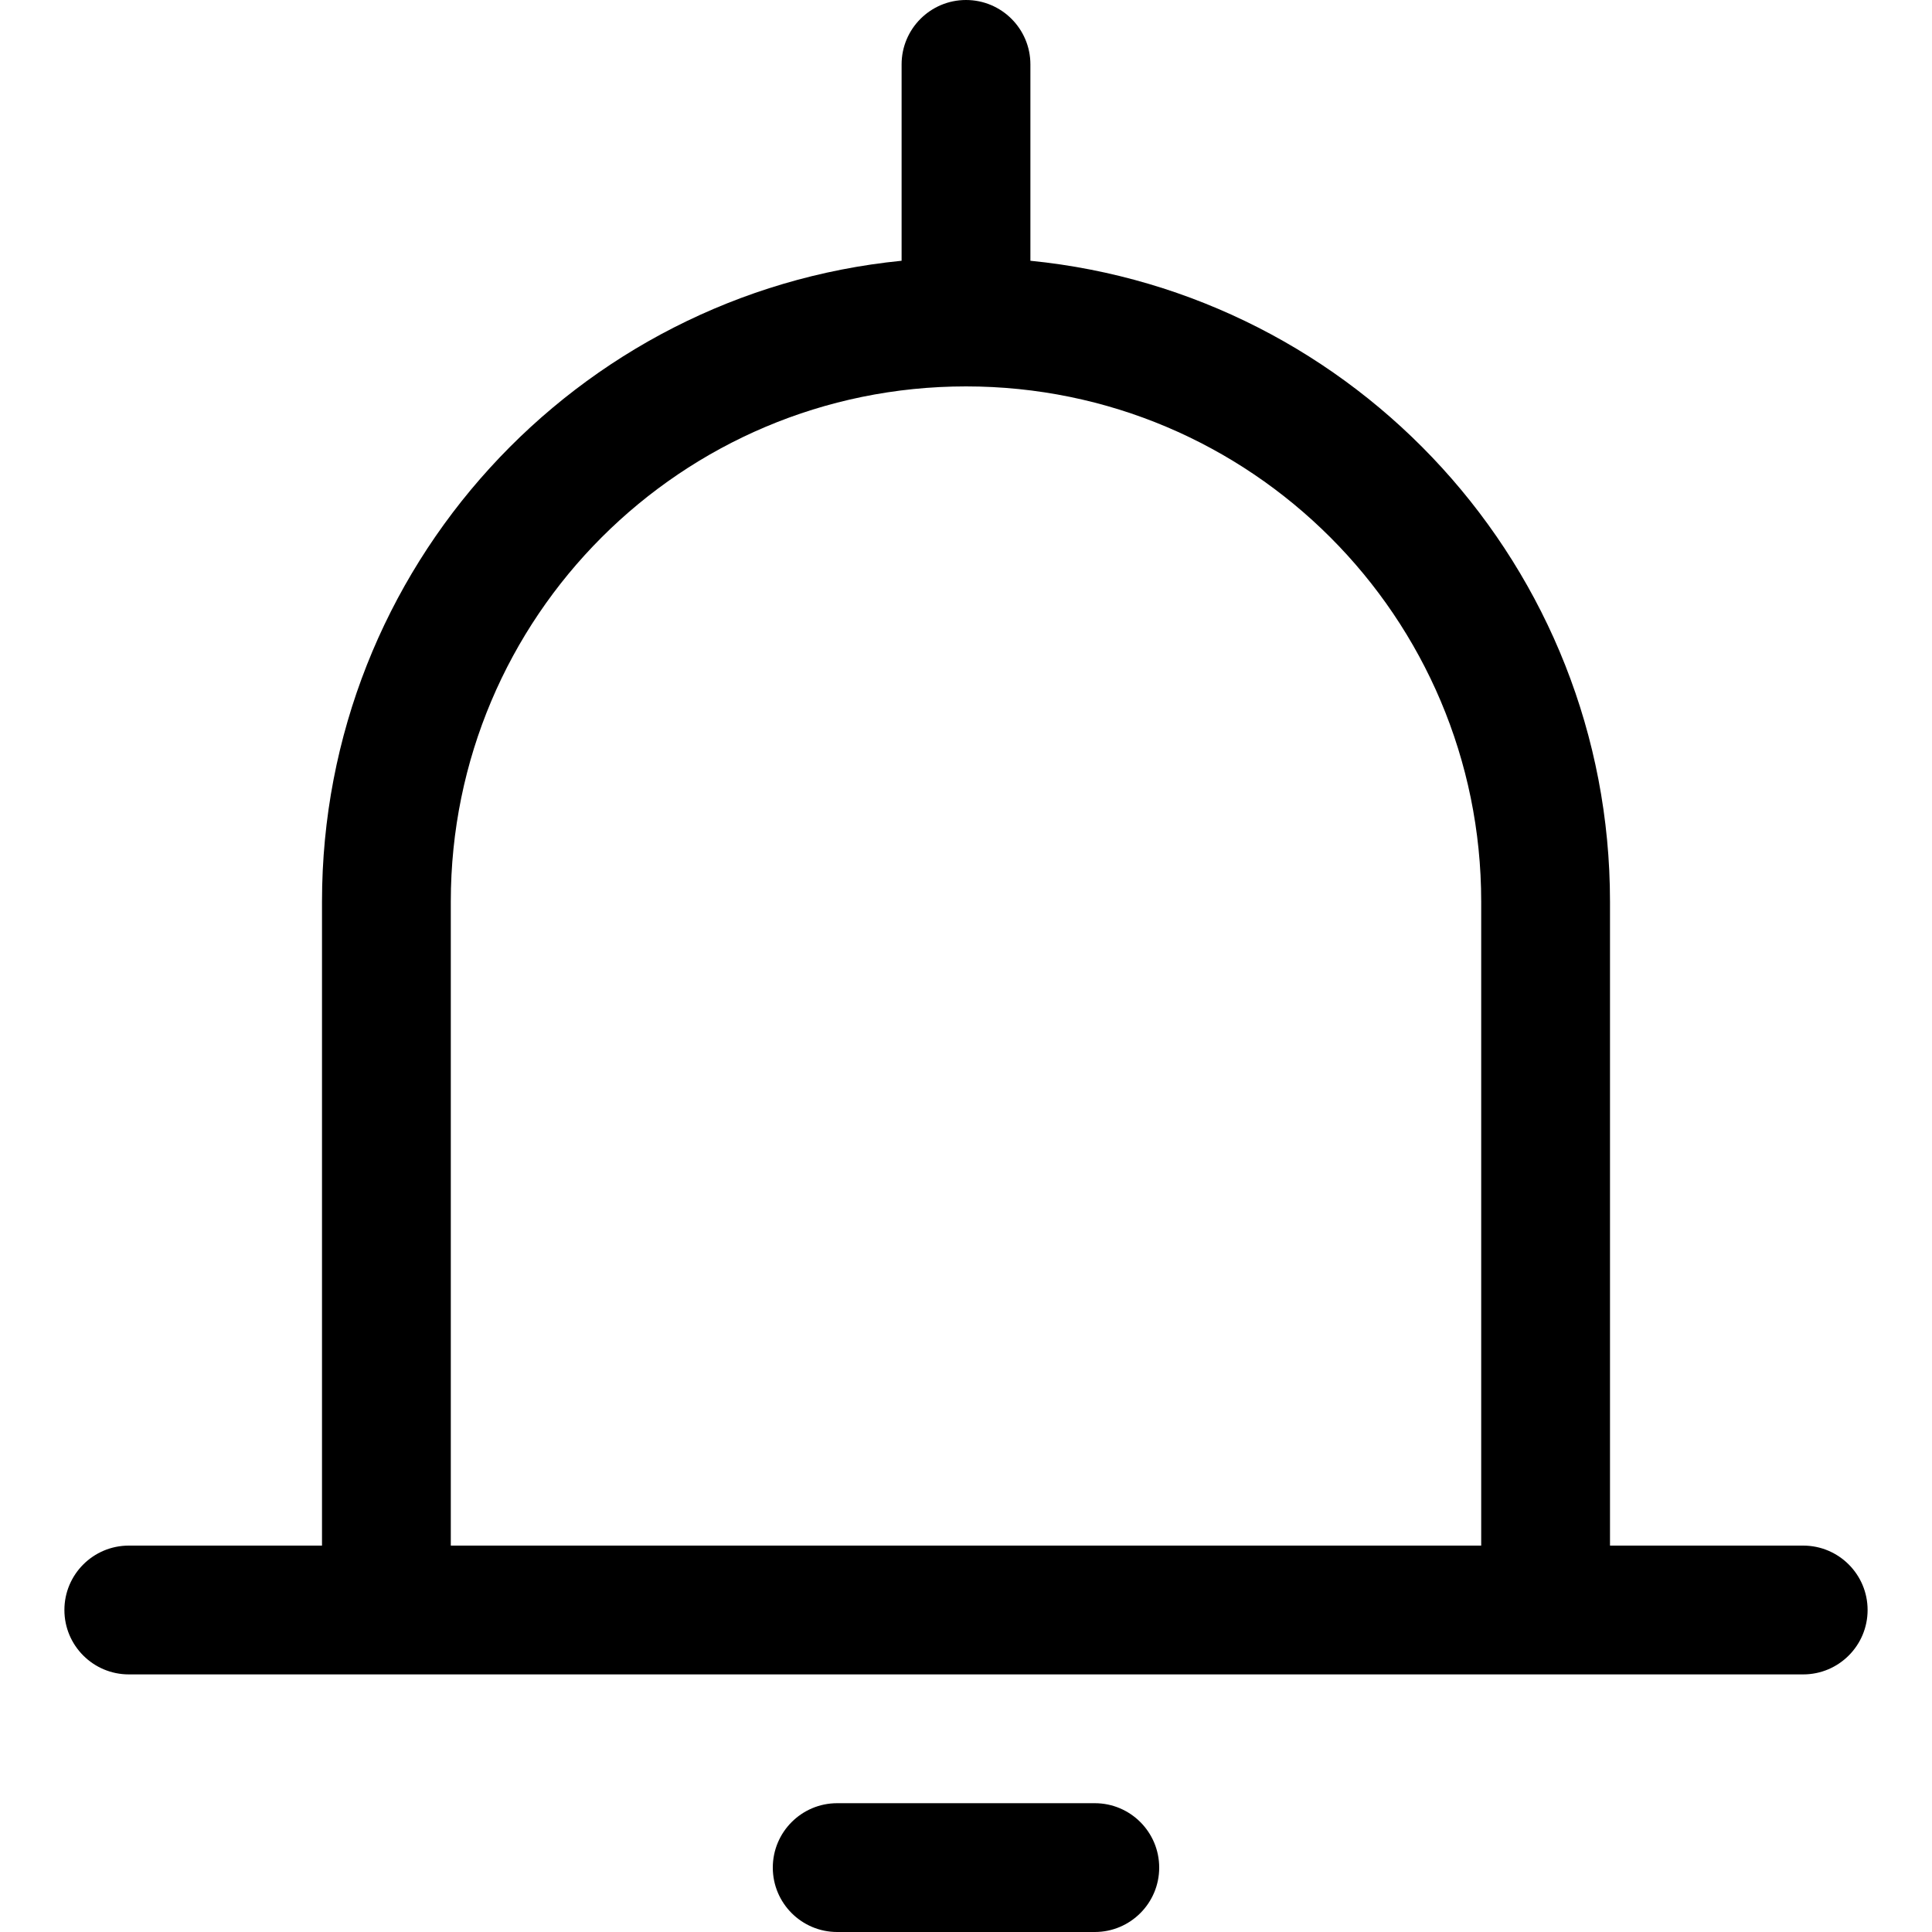 <svg width="30" height="30" viewBox="0 0 30 30" fill="none" xmlns="http://www.w3.org/2000/svg">
<path fill-rule="evenodd" clip-rule="evenodd" d="M14 1C14 0.448 14.448 0 15 0C15.552 0 16 0.448 16 1V4.049C21.053 4.551 25 8.815 25 14V24H28C28.552 24 29 24.448 29 25C29 25.552 28.552 26 28 26H2C1.448 26 1 25.552 1 25C1 24.448 1.448 24 2 24H5V14C5 8.815 8.947 4.551 14 4.049V1ZM7 24H23V14C23 9.582 19.418 6 15 6C10.582 6 7 9.582 7 14V24Z" fill="black"/>
<path d="M13 28C12.448 28 12 28.448 12 29C12 29.552 12.448 30 13 30H17C17.552 30 18 29.552 18 29C18 28.448 17.552 28 17 28H13Z" fill="black"/>
</svg>
